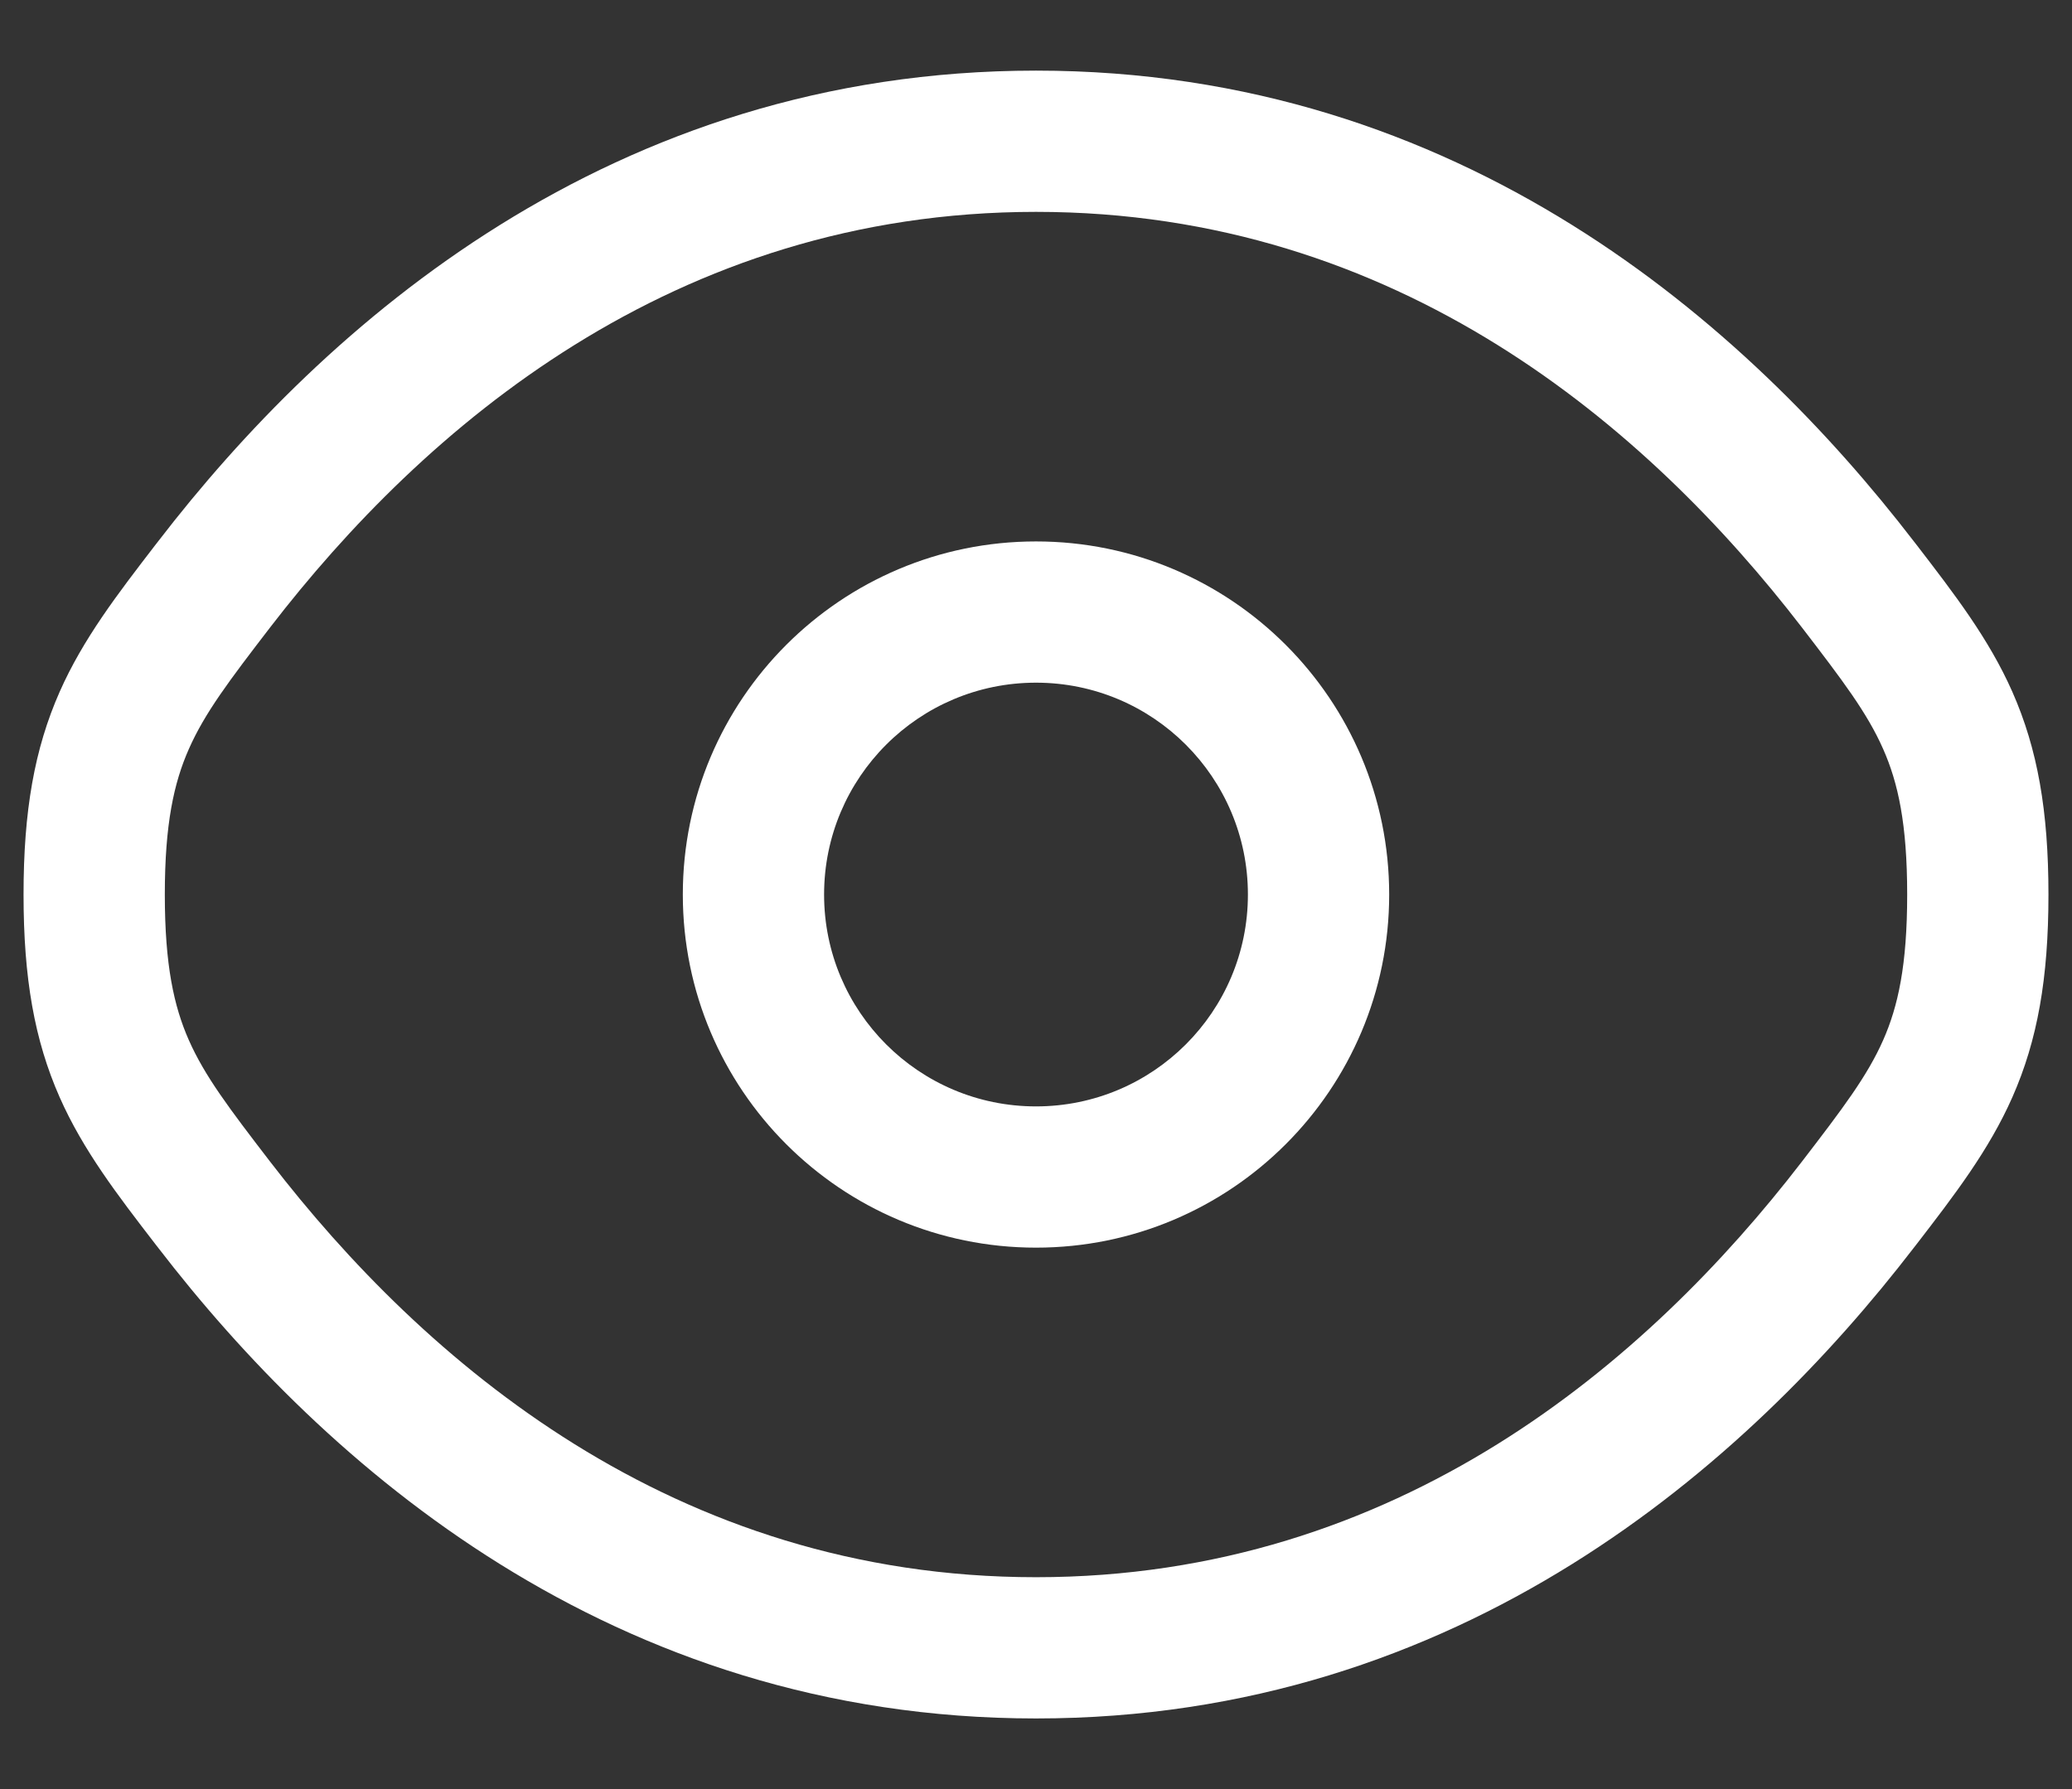 <svg width="22" height="19" viewBox="0 0 22 19" fill="none" xmlns="http://www.w3.org/2000/svg">
<rect x="0" y="0" width="22" height="19" fill="#333333" stroke="none"/>
<path fill-rule="evenodd" clip-rule="evenodd" d="M11 5.75C8.929 5.75 7.25 7.429 7.25 9.5C7.25 11.571 8.929 13.25 11 13.25C13.071 13.25 14.75 11.571 14.75 9.5C14.75 7.429 13.071 5.75 11 5.75ZM8.75 9.5C8.75 8.257 9.757 7.25 11 7.25C12.243 7.25 13.25 8.257 13.25 9.5C13.25 10.743 12.243 11.75 11 11.75C9.757 11.75 8.75 10.743 8.75 9.5Z" fill="white"/>
<path fill-rule="evenodd" clip-rule="evenodd" d="M11 0.75C6.486 0.75 3.445 3.454 1.681 5.747L1.649 5.788C1.25 6.307 0.882 6.784 0.633 7.348C0.366 7.953 0.25 8.612 0.25 9.5C0.25 10.388 0.366 11.047 0.633 11.652C0.882 12.216 1.25 12.694 1.649 13.212L1.681 13.253C3.445 15.546 6.486 18.25 11 18.25C15.514 18.25 18.555 15.546 20.319 13.253L20.351 13.212C20.75 12.694 21.118 12.216 21.367 11.652C21.634 11.047 21.75 10.388 21.75 9.5C21.75 8.612 21.634 7.953 21.367 7.348C21.118 6.784 20.75 6.307 20.351 5.788L20.319 5.747C18.555 3.454 15.514 0.75 11 0.75ZM2.869 6.662C4.499 4.545 7.15 2.25 11 2.25C14.85 2.25 17.501 4.545 19.131 6.662C19.569 7.232 19.826 7.572 19.995 7.955C20.153 8.312 20.25 8.749 20.25 9.5C20.25 10.251 20.153 10.688 19.995 11.046C19.826 11.428 19.569 11.768 19.131 12.338C17.501 14.455 14.85 16.75 11 16.75C7.15 16.75 4.499 14.455 2.869 12.338C2.431 11.768 2.174 11.428 2.005 11.046C1.847 10.688 1.75 10.251 1.75 9.5C1.75 8.749 1.847 8.312 2.005 7.955C2.174 7.572 2.431 7.232 2.869 6.662Z" fill="white"/>
</svg>
